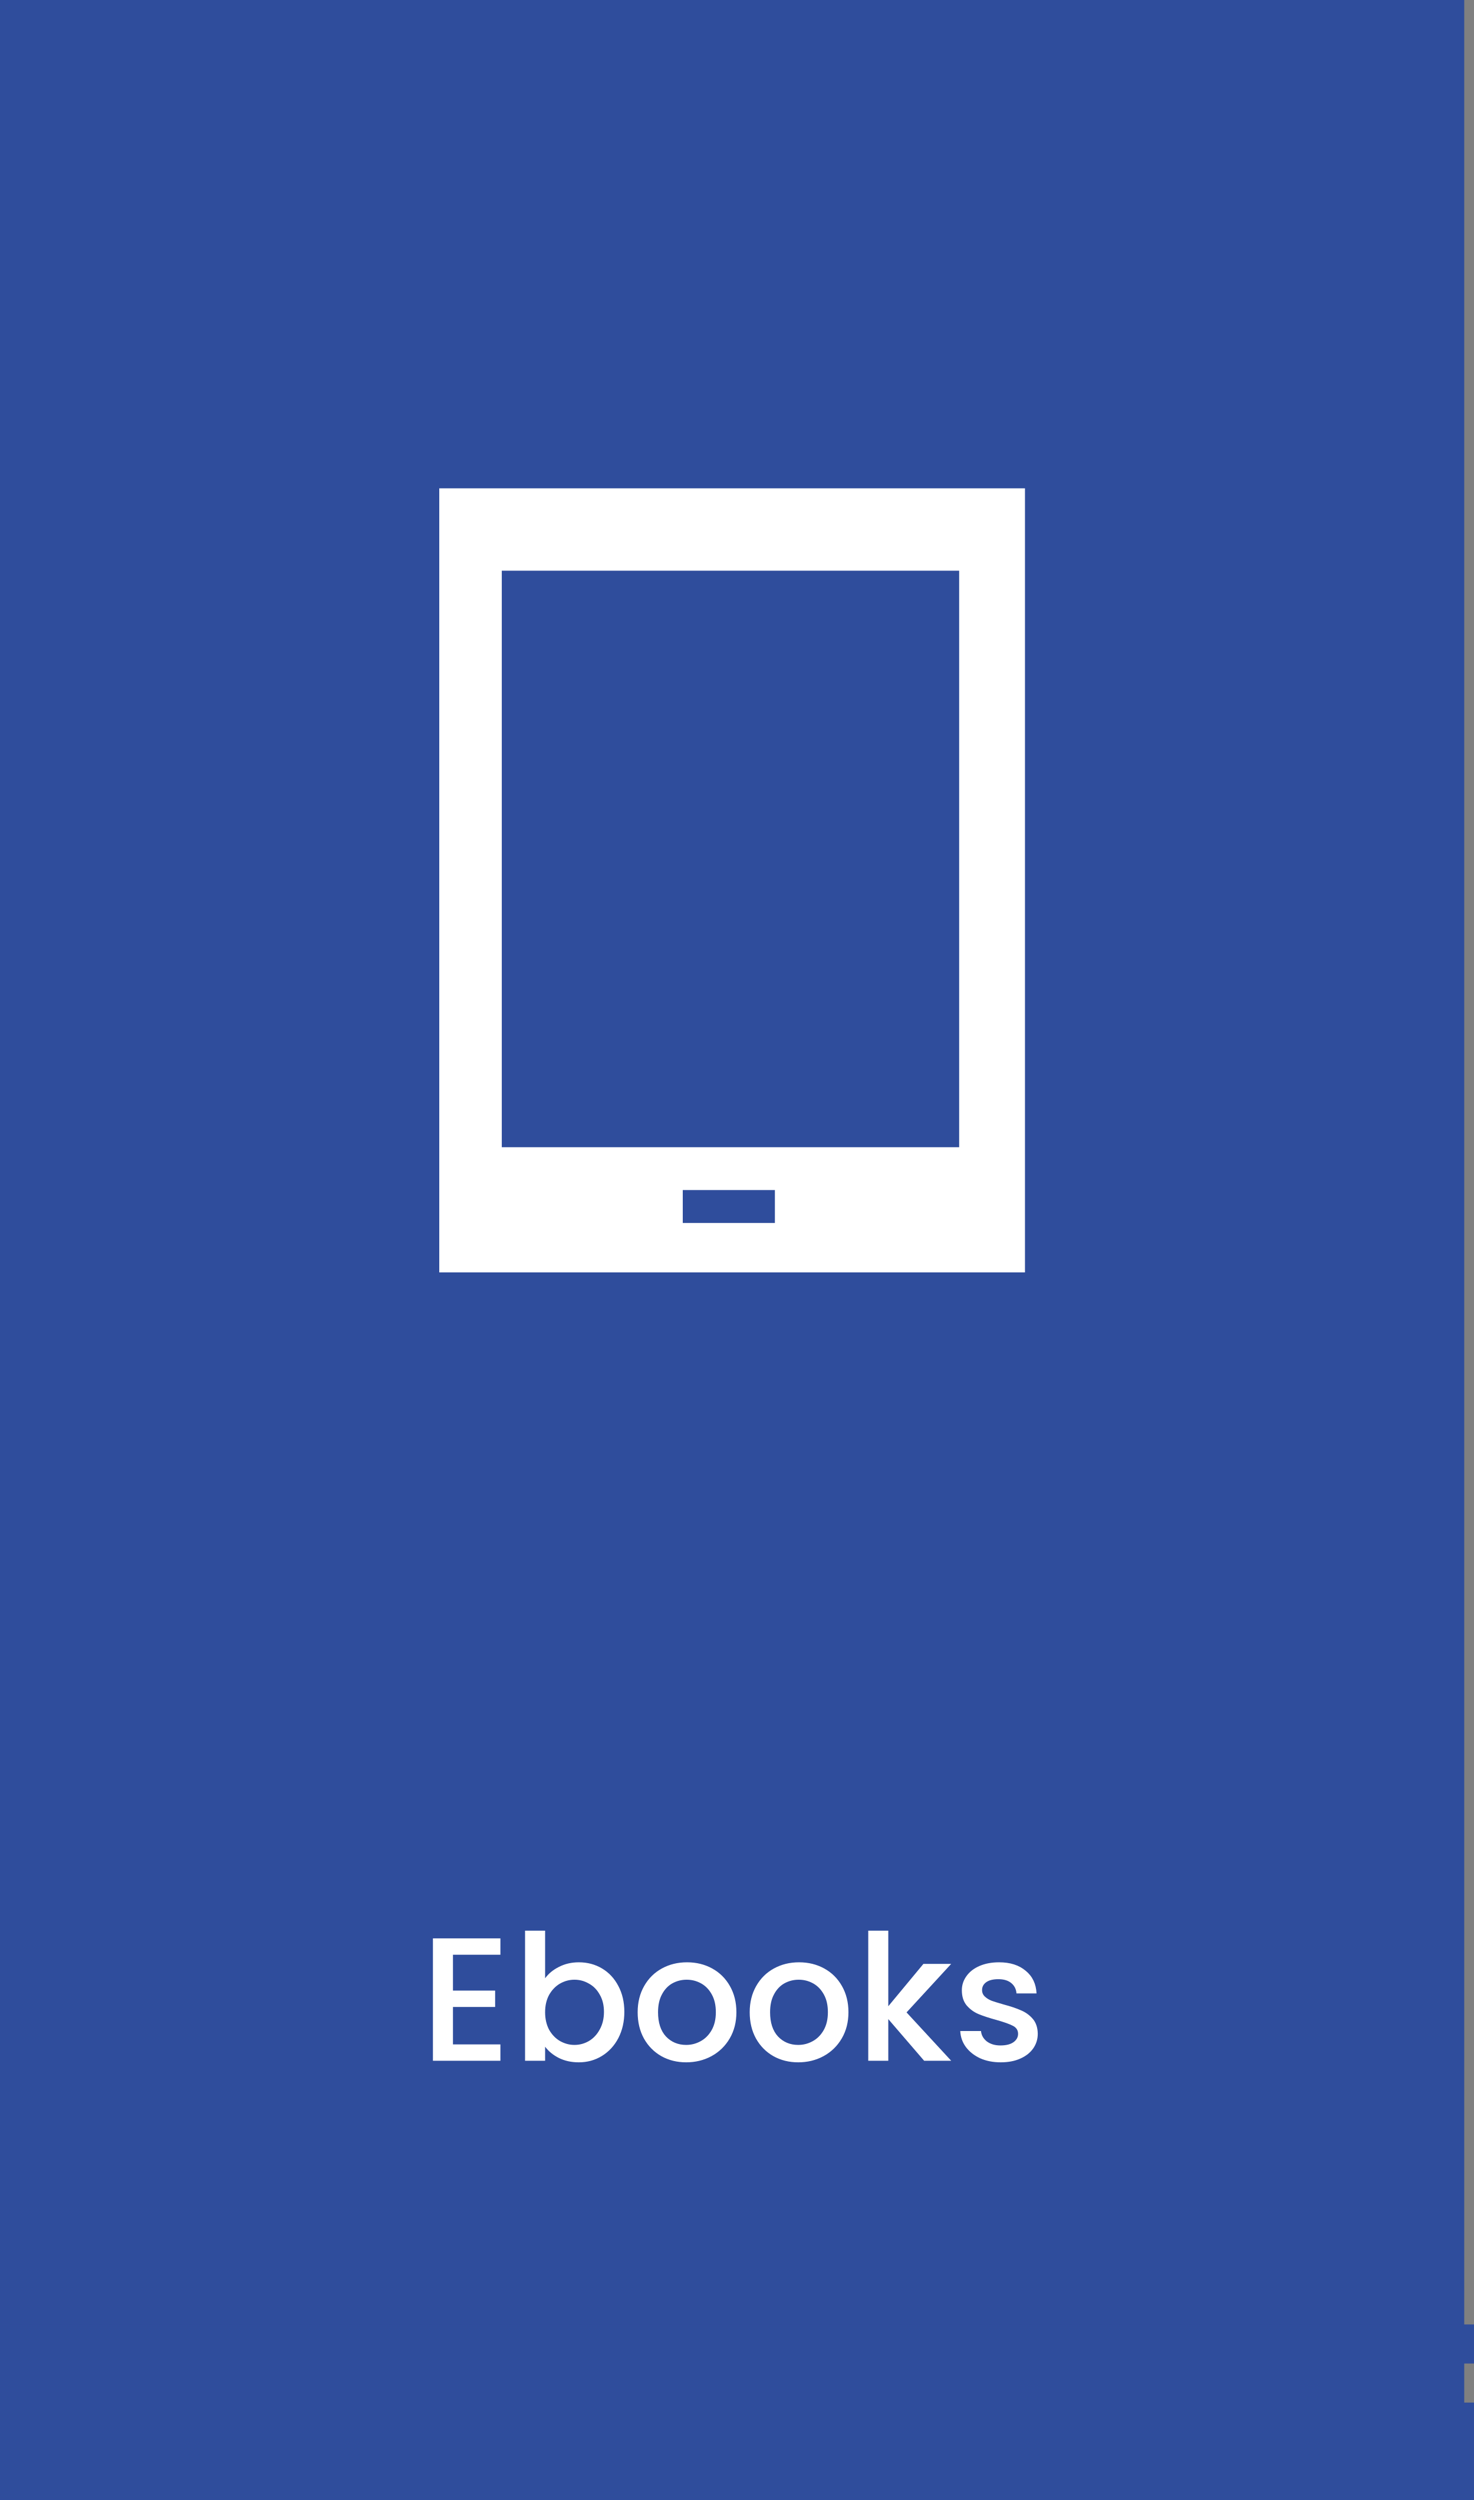 <svg xmlns="http://www.w3.org/2000/svg" fill="none" viewBox="0 0 151 256" height="256" width="151">
<rect x="0" y="0" width="151" height="256" fill="#808080" stroke="none"/>
<rect fill="#2F4D9C" height="256" width="150"></rect>
<rect fill="#2F4D9C" height="10" width="150" y="246" x="1"></rect>
<rect fill="#2F4D9C" height="4" width="150" y="238" x="1"></rect>
<path fill="white" d="M46.402 200.146V203.818H50.722V205.492H46.402V209.326H51.262V211H44.35V198.472H51.262V200.146H46.402ZM55.842 202.558C56.19 202.078 56.663 201.688 57.264 201.388C57.876 201.076 58.553 200.92 59.297 200.92C60.173 200.92 60.965 201.13 61.673 201.55C62.382 201.97 62.94 202.57 63.347 203.35C63.755 204.118 63.959 205 63.959 205.996C63.959 206.992 63.755 207.886 63.347 208.678C62.94 209.458 62.376 210.07 61.656 210.514C60.947 210.946 60.161 211.162 59.297 211.162C58.529 211.162 57.846 211.012 57.245 210.712C56.657 210.412 56.19 210.028 55.842 209.56V211H53.789V197.68H55.842V202.558ZM61.871 205.996C61.871 205.312 61.727 204.724 61.44 204.232C61.163 203.728 60.791 203.35 60.324 203.098C59.867 202.834 59.376 202.702 58.847 202.702C58.331 202.702 57.84 202.834 57.371 203.098C56.916 203.362 56.544 203.746 56.255 204.25C55.98 204.754 55.842 205.348 55.842 206.032C55.842 206.716 55.98 207.316 56.255 207.832C56.544 208.336 56.916 208.72 57.371 208.984C57.84 209.248 58.331 209.38 58.847 209.38C59.376 209.38 59.867 209.248 60.324 208.984C60.791 208.708 61.163 208.312 61.44 207.796C61.727 207.28 61.871 206.68 61.871 205.996ZM70.291 211.162C69.355 211.162 68.509 210.952 67.753 210.532C66.997 210.1 66.403 209.5 65.971 208.732C65.539 207.952 65.323 207.052 65.323 206.032C65.323 205.024 65.545 204.13 65.989 203.35C66.433 202.57 67.039 201.97 67.807 201.55C68.575 201.13 69.433 200.92 70.381 200.92C71.329 200.92 72.187 201.13 72.955 201.55C73.723 201.97 74.329 202.57 74.773 203.35C75.217 204.13 75.439 205.024 75.439 206.032C75.439 207.04 75.211 207.934 74.755 208.714C74.299 209.494 73.675 210.1 72.883 210.532C72.103 210.952 71.239 211.162 70.291 211.162ZM70.291 209.38C70.819 209.38 71.311 209.254 71.767 209.002C72.235 208.75 72.613 208.372 72.901 207.868C73.189 207.364 73.333 206.752 73.333 206.032C73.333 205.312 73.195 204.706 72.919 204.214C72.643 203.71 72.277 203.332 71.821 203.08C71.365 202.828 70.873 202.702 70.345 202.702C69.817 202.702 69.325 202.828 68.869 203.08C68.425 203.332 68.071 203.71 67.807 204.214C67.543 204.706 67.411 205.312 67.411 206.032C67.411 207.1 67.681 207.928 68.221 208.516C68.773 209.092 69.463 209.38 70.291 209.38ZM81.769 211.162C80.833 211.162 79.987 210.952 79.231 210.532C78.475 210.1 77.881 209.5 77.449 208.732C77.017 207.952 76.801 207.052 76.801 206.032C76.801 205.024 77.023 204.13 77.467 203.35C77.911 202.57 78.517 201.97 79.285 201.55C80.053 201.13 80.911 200.92 81.859 200.92C82.807 200.92 83.665 201.13 84.433 201.55C85.201 201.97 85.807 202.57 86.251 203.35C86.695 204.13 86.917 205.024 86.917 206.032C86.917 207.04 86.689 207.934 86.233 208.714C85.777 209.494 85.153 210.1 84.361 210.532C83.581 210.952 82.717 211.162 81.769 211.162ZM81.769 209.38C82.297 209.38 82.789 209.254 83.245 209.002C83.713 208.75 84.091 208.372 84.379 207.868C84.667 207.364 84.811 206.752 84.811 206.032C84.811 205.312 84.673 204.706 84.397 204.214C84.121 203.71 83.755 203.332 83.299 203.08C82.843 202.828 82.351 202.702 81.823 202.702C81.295 202.702 80.803 202.828 80.347 203.08C79.903 203.332 79.549 203.71 79.285 204.214C79.021 204.706 78.889 205.312 78.889 206.032C78.889 207.1 79.159 207.928 79.699 208.516C80.251 209.092 80.941 209.38 81.769 209.38ZM92.87 206.05L97.442 211H94.67L90.998 206.734V211H88.946V197.68H90.998V205.42L94.598 201.082H97.442L92.87 206.05ZM102.513 211.162C101.733 211.162 101.031 211.024 100.407 210.748C99.794 210.46 99.308 210.076 98.948 209.596C98.588 209.104 98.397 208.558 98.373 207.958H100.497C100.533 208.378 100.731 208.732 101.091 209.02C101.463 209.296 101.925 209.434 102.477 209.434C103.053 209.434 103.497 209.326 103.809 209.11C104.133 208.882 104.295 208.594 104.295 208.246C104.295 207.874 104.115 207.598 103.755 207.418C103.407 207.238 102.849 207.04 102.081 206.824C101.337 206.62 100.731 206.422 100.263 206.23C99.794 206.038 99.386 205.744 99.038 205.348C98.703 204.952 98.534 204.43 98.534 203.782C98.534 203.254 98.691 202.774 99.002 202.342C99.314 201.898 99.758 201.55 100.335 201.298C100.923 201.046 101.595 200.92 102.351 200.92C103.479 200.92 104.385 201.208 105.069 201.784C105.765 202.348 106.137 203.122 106.185 204.106H104.133C104.097 203.662 103.917 203.308 103.593 203.044C103.269 202.78 102.831 202.648 102.279 202.648C101.739 202.648 101.325 202.75 101.037 202.954C100.749 203.158 100.605 203.428 100.605 203.764C100.605 204.028 100.701 204.25 100.893 204.43C101.085 204.61 101.319 204.754 101.595 204.862C101.871 204.958 102.279 205.084 102.819 205.24C103.539 205.432 104.127 205.63 104.583 205.834C105.051 206.026 105.453 206.314 105.789 206.698C106.125 207.082 106.299 207.592 106.311 208.228C106.311 208.792 106.155 209.296 105.843 209.74C105.531 210.184 105.087 210.532 104.511 210.784C103.947 211.036 103.281 211.162 102.513 211.162Z"></path>
<path fill="white" d="M105 130.281H45V50H105V130.281ZM69.944 121.849V125.222H79.382V121.849H69.944ZM51.404 117.464H98.259V58.433H51.404V117.464Z"></path>
</svg>
